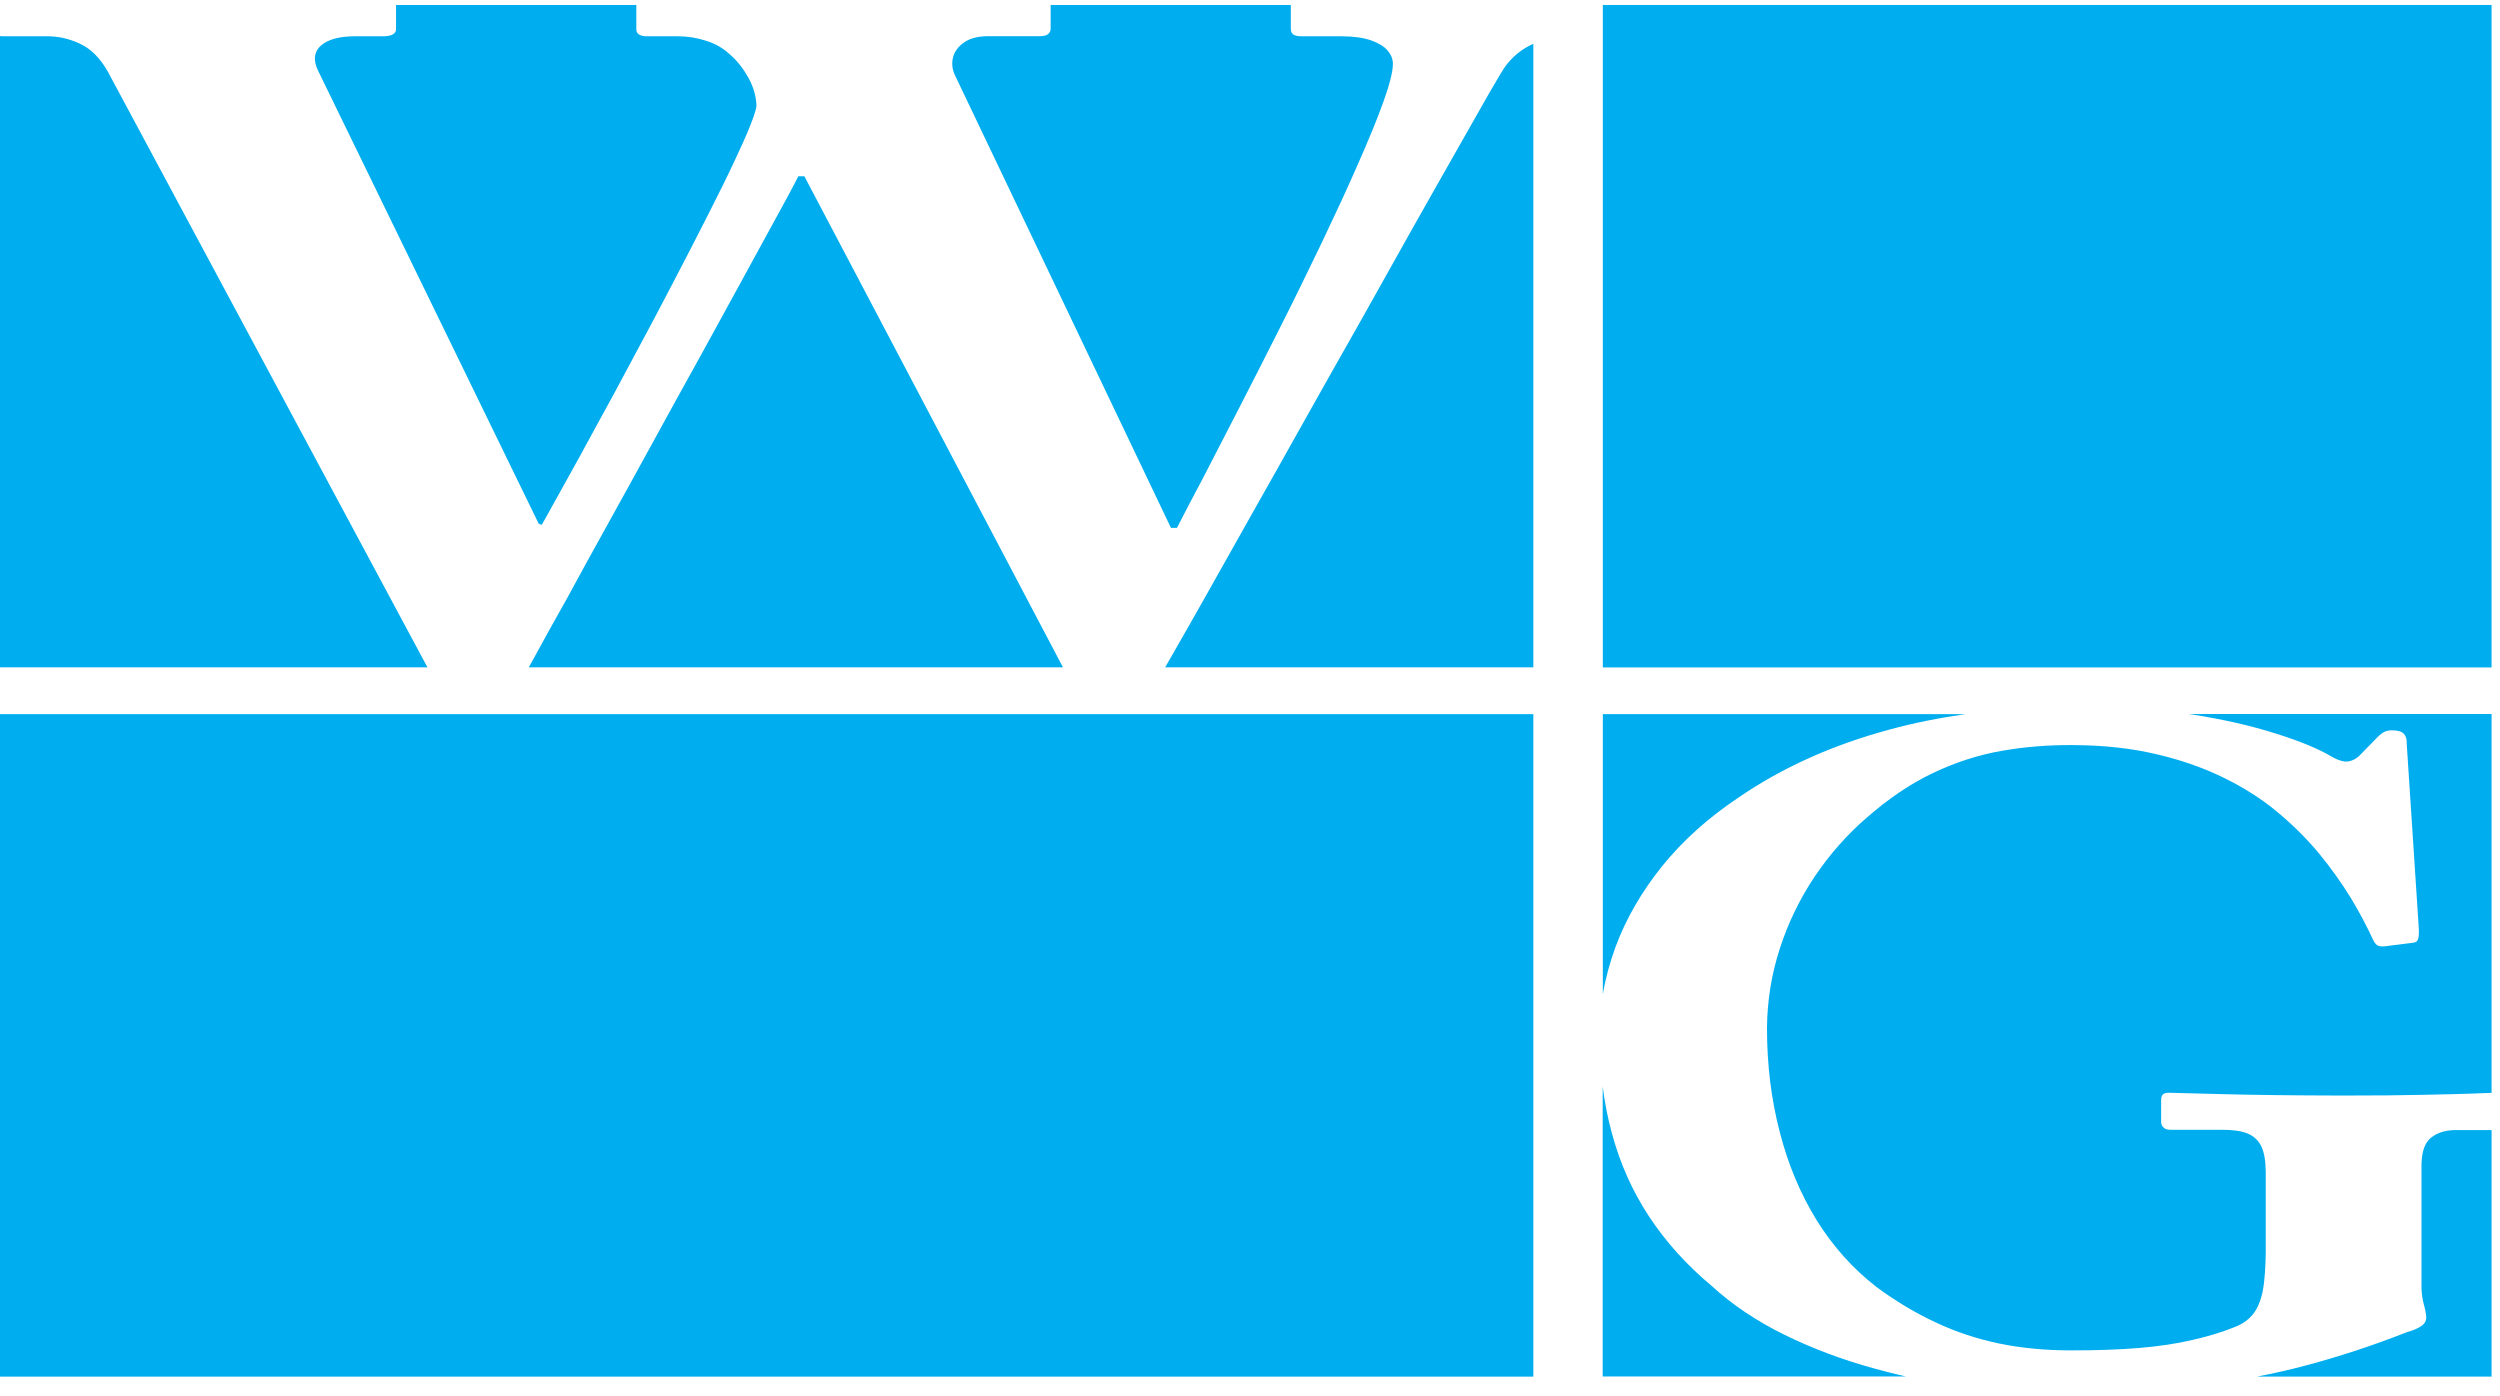<?xml version="1.0" encoding="UTF-8"?>
<svg xmlns="http://www.w3.org/2000/svg" width="77" height="43" viewBox="0 0 77 43" fill="none">
  <path d="M47.227 21.996H0V42.4H47.227V21.996Z" fill="#00AEEF"></path>
  <path fill-rule="evenodd" clip-rule="evenodd" d="M49.367 30.602V21.996H60.534C59.707 22.114 58.919 22.271 58.181 22.475C56.428 22.949 54.879 23.648 53.539 24.569C52.616 25.185 51.835 25.887 51.198 26.672C50.569 27.456 50.086 28.284 49.761 29.158C49.584 29.641 49.452 30.123 49.371 30.606M58.703 42.396H49.363V33.465C49.425 33.959 49.518 34.434 49.641 34.885C49.892 35.822 50.271 36.677 50.785 37.458C51.291 38.23 51.932 38.948 52.708 39.596C53.349 40.184 54.099 40.686 54.949 41.105C55.802 41.525 56.714 41.87 57.683 42.137C58.019 42.231 58.359 42.318 58.703 42.396ZM76.741 34.806V42.4H69.51C70.028 42.302 70.526 42.188 71.009 42.059C72.075 41.776 73.118 41.431 74.13 41.031C74.319 40.98 74.466 40.917 74.574 40.843C74.675 40.776 74.729 40.686 74.729 40.572C74.721 40.458 74.698 40.329 74.655 40.18C74.613 40.027 74.586 39.854 74.582 39.654V35.869C74.59 35.461 74.686 35.179 74.895 35.026C75.096 34.873 75.362 34.798 75.706 34.806H76.741ZM76.741 21.992V33.661C76.61 33.661 76.428 33.673 76.193 33.681C75.841 33.696 75.331 33.704 74.671 33.72C74.01 33.736 73.153 33.743 72.11 33.743C70.573 33.739 69.356 33.724 68.471 33.7C67.579 33.677 67.015 33.661 66.791 33.657C66.718 33.657 66.66 33.673 66.621 33.704C66.583 33.743 66.563 33.798 66.563 33.885V34.544C66.563 34.614 66.583 34.677 66.633 34.724C66.675 34.771 66.752 34.798 66.865 34.798H68.437C68.761 34.795 69.024 34.834 69.217 34.908C69.418 34.991 69.561 35.124 69.653 35.316C69.742 35.512 69.785 35.779 69.785 36.12V38.215C69.792 38.713 69.773 39.133 69.734 39.486C69.696 39.835 69.615 40.121 69.483 40.345C69.352 40.568 69.151 40.737 68.885 40.851C68.468 41.023 68.016 41.16 67.529 41.27C67.05 41.384 66.498 41.466 65.895 41.517C65.289 41.568 64.586 41.592 63.79 41.592C62.994 41.592 62.257 41.521 61.573 41.38C60.885 41.235 60.236 41.023 59.618 40.729C59 40.443 58.39 40.078 57.795 39.639C57.073 39.078 56.459 38.395 55.953 37.583C55.455 36.775 55.072 35.865 54.817 34.869C54.555 33.865 54.423 32.798 54.423 31.665C54.431 30.817 54.562 30.002 54.821 29.209C55.076 28.417 55.439 27.676 55.895 26.993C56.358 26.311 56.888 25.707 57.494 25.185C58.166 24.597 58.842 24.138 59.53 23.812C60.209 23.487 60.908 23.259 61.627 23.13C62.345 23.004 63.087 22.941 63.863 22.949C64.814 22.953 65.679 23.051 66.459 23.239C67.239 23.424 67.931 23.675 68.537 23.977C69.143 24.279 69.653 24.608 70.078 24.957C70.576 25.365 71.021 25.801 71.407 26.264C71.789 26.726 72.118 27.189 72.4 27.648C72.674 28.103 72.898 28.527 73.076 28.915C73.114 29.001 73.157 29.064 73.207 29.107C73.265 29.146 73.346 29.158 73.45 29.146L74.35 29.033C74.424 29.017 74.47 28.974 74.481 28.907C74.501 28.837 74.505 28.746 74.501 28.629L74.126 22.894C74.134 22.777 74.103 22.679 74.045 22.608C73.983 22.534 73.86 22.494 73.678 22.494C73.57 22.494 73.477 22.514 73.404 22.561C73.33 22.608 73.242 22.679 73.153 22.781L72.705 23.239C72.6 23.357 72.473 23.424 72.342 23.451C72.203 23.475 72.021 23.424 71.805 23.298C71.399 23.059 70.831 22.824 70.09 22.592C69.352 22.357 68.487 22.157 67.483 22L67.421 21.992H76.737H76.741Z" fill="#00AEEF"></path>
  <path d="M76.741 0.153H49.367V20.557H76.741V0.153Z" fill="#00AEEF"></path>
  <path fill-rule="evenodd" clip-rule="evenodd" d="M13.167 20.553H0V1.11C0.027 1.114 0.054 1.118 0.089 1.118H1.383C1.761 1.106 2.117 1.185 2.46 1.345C2.8 1.502 3.086 1.789 3.322 2.208L13.167 20.557V20.553ZM32.739 20.553H16.288L16.941 19.364C17.281 18.764 17.66 18.082 18.073 17.313C18.498 16.548 18.942 15.74 19.413 14.889C19.877 14.042 20.344 13.191 20.815 12.336C21.294 11.48 21.738 10.661 22.171 9.876C22.604 9.092 22.986 8.382 23.334 7.75C23.681 7.115 23.967 6.593 24.187 6.189C24.404 5.781 24.543 5.53 24.589 5.428H24.774L32.735 20.545L32.739 20.553ZM47.227 1.357V20.553H35.887L36.103 20.176C36.397 19.666 36.76 19.027 37.189 18.266C37.621 17.501 38.096 16.658 38.614 15.732C39.139 14.807 39.676 13.846 40.24 12.841C40.804 11.837 41.364 10.841 41.928 9.849C42.484 8.857 43.013 7.915 43.515 7.017C44.025 6.123 44.469 5.319 44.879 4.609C45.281 3.899 45.605 3.326 45.856 2.887C46.111 2.447 46.266 2.189 46.32 2.106C46.555 1.761 46.86 1.514 47.224 1.349L47.227 1.357ZM32.36 0.153H39.757V0.875C39.757 0.949 39.773 1.012 39.819 1.051C39.858 1.09 39.95 1.118 40.082 1.118H41.329C41.7 1.118 42.001 1.165 42.229 1.243C42.461 1.326 42.631 1.428 42.739 1.557C42.847 1.683 42.901 1.82 42.901 1.965C42.901 2.208 42.801 2.6 42.608 3.138C42.415 3.675 42.152 4.314 41.824 5.056C41.499 5.801 41.128 6.597 40.723 7.448C40.313 8.3 39.892 9.166 39.452 10.037C39.012 10.908 38.587 11.751 38.173 12.551C37.764 13.351 37.389 14.077 37.057 14.716C36.717 15.356 36.447 15.87 36.25 16.258H36.065L29.402 2.295C29.324 2.118 29.309 1.938 29.355 1.761C29.402 1.581 29.518 1.428 29.695 1.306C29.873 1.181 30.112 1.118 30.418 1.114H32.036C32.152 1.114 32.237 1.09 32.283 1.047C32.337 1.008 32.36 0.945 32.36 0.871V0.153ZM12.202 0.153H19.599V0.906C19.599 0.981 19.629 1.032 19.691 1.067C19.753 1.102 19.83 1.118 19.923 1.118H20.892C21.178 1.118 21.464 1.165 21.746 1.255C22.032 1.345 22.271 1.483 22.465 1.663C22.704 1.863 22.897 2.118 23.059 2.408C23.214 2.695 23.291 2.981 23.299 3.263C23.283 3.412 23.183 3.695 23.005 4.118C22.82 4.542 22.58 5.06 22.279 5.676C21.978 6.283 21.638 6.954 21.263 7.68C20.885 8.409 20.502 9.151 20.101 9.904C19.691 10.665 19.301 11.394 18.923 12.104C18.536 12.814 18.181 13.457 17.868 14.038C17.544 14.622 17.281 15.101 17.072 15.473C16.864 15.846 16.74 16.077 16.686 16.164L16.593 16.132L9.795 2.173C9.641 1.851 9.672 1.592 9.88 1.408C10.097 1.216 10.437 1.122 10.904 1.118H11.781C11.943 1.118 12.051 1.094 12.113 1.051C12.175 1.012 12.206 0.949 12.198 0.875V0.153H12.202Z" fill="#00AEEF"></path>
</svg>

